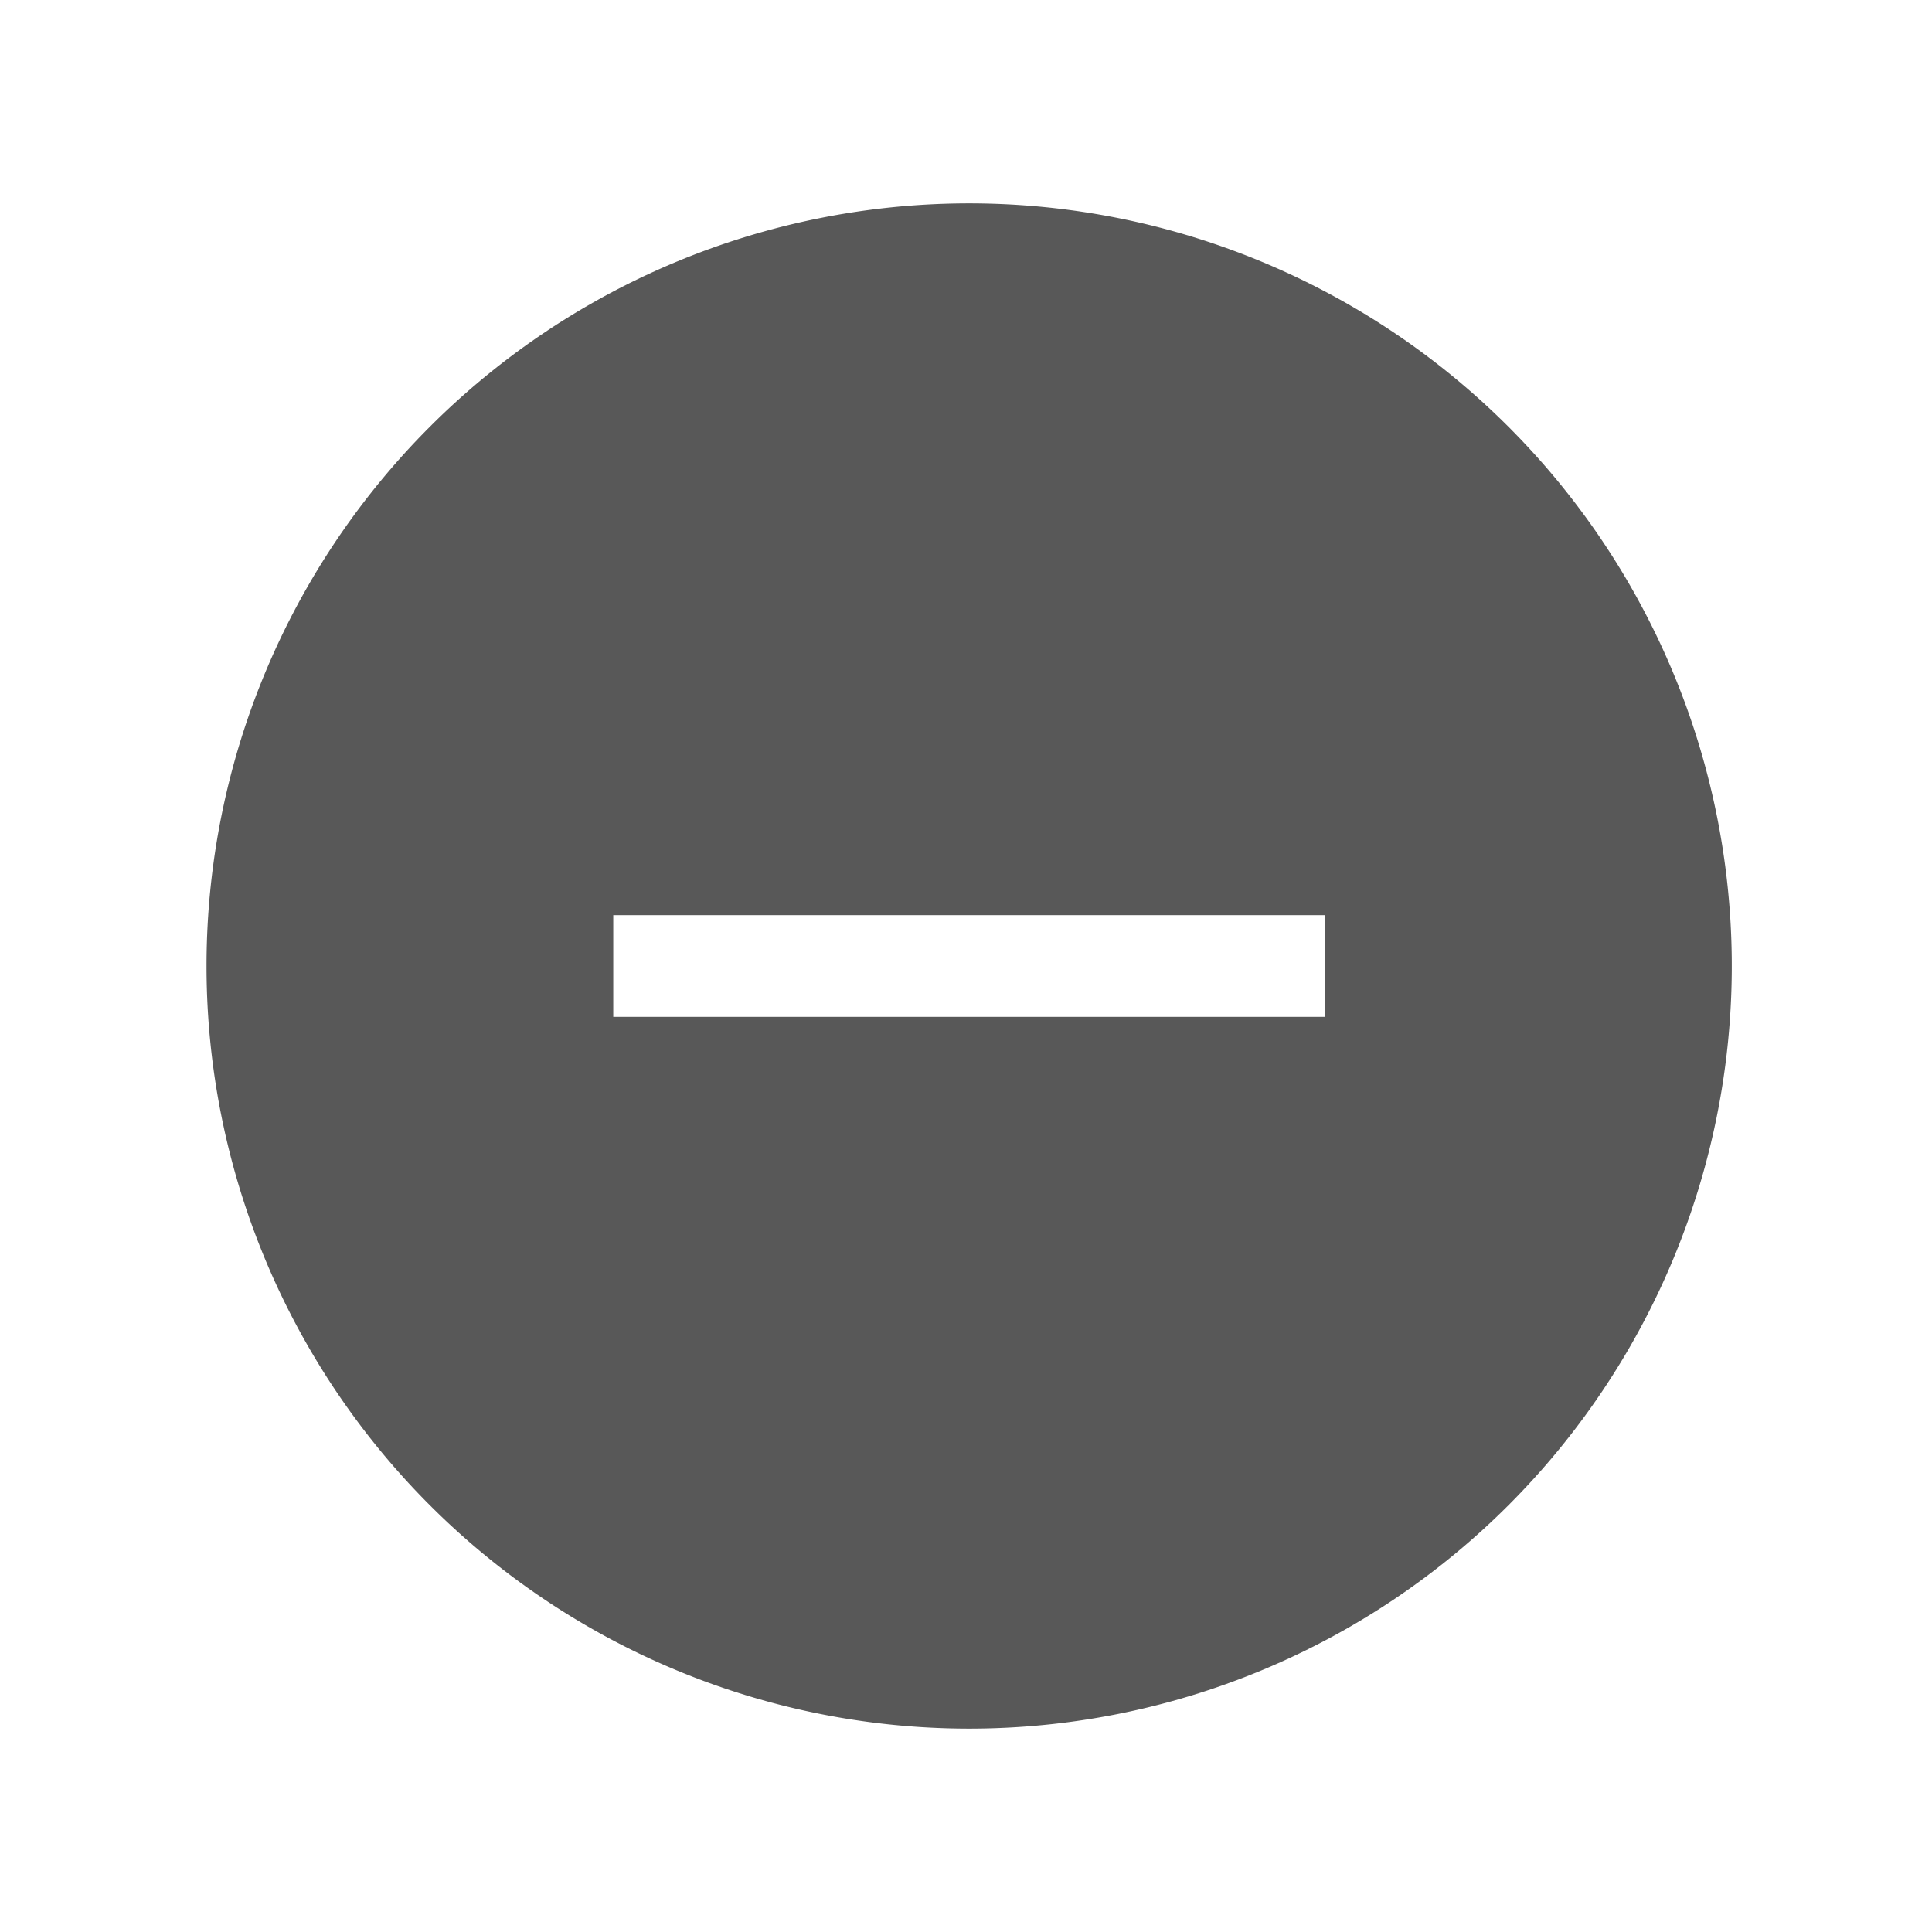 <?xml version="1.0" encoding="UTF-8" standalone="no"?>
<!-- Created with Inkscape (http://www.inkscape.org/) -->

<svg
   xmlns:dc="http://purl.org/dc/elements/1.1/"
   xmlns:cc="http://creativecommons.org/ns#"
   xmlns:rdf="http://www.w3.org/1999/02/22-rdf-syntax-ns#"
   xmlns:svg="http://www.w3.org/2000/svg"
   xmlns="http://www.w3.org/2000/svg"
   xmlns:sodipodi="http://sodipodi.sourceforge.net/DTD/sodipodi-0.dtd"
   xmlns:inkscape="http://www.inkscape.org/namespaces/inkscape"
   width="19"
   height="19"
   id="svg4486"
   version="1.1"
   inkscape:version="0.48.4 r9939"
   viewBox="0 0 19 19"
   sodipodi:docname="minimize_focused_pressed.svg">
  <defs
     id="defs4488" />
  <sodipodi:namedview
     id="base"
     pagecolor="#ffffff"
     bordercolor="#666666"
     borderopacity="1.0"
     inkscape:pageopacity="0.0"
     inkscape:pageshadow="2"
     inkscape:zoom="16"
     inkscape:cx="-21.20425"
     inkscape:cy="6.481392"
     inkscape:document-units="px"
     inkscape:current-layer="g4218"
     showgrid="false"
     fit-margin-top="0"
     fit-margin-left="0"
     fit-margin-right="0"
     fit-margin-bottom="0"
     inkscape:window-width="1035"
     inkscape:window-height="764"
     inkscape:window-x="466"
     inkscape:window-y="177"
     inkscape:window-maximized="0" />
  <g
     inkscape:label="Layer 1"
     inkscape:groupmode="layer"
     id="layer1"
     transform="translate(290.214,-522.862)">
    <g
       transform="translate(-289.714,-492)"
       style="display:inline"
       id="g4218">
      <rect
         style="color:#000000;fill:none;stroke:none;stroke-width:1;marker:none;visibility:visible;display:inline;overflow:visible;enable-background:accumulate"
         id="rect4203"
         width="19"
         height="19"
         x="-0.5"
         y="1014.862" />
      <path
         inkscape:connector-curvature="0"
         id="path4256"
         d="m 9.031,1016.862 a 7.5,7.5 0 0 0 -7.5,7.5 7.5,7.5 0 0 0 7.5,7.5 7.5,7.5 0 0 0 7.5,-7.5 7.5,7.5 0 0 0 -7.5,-7.5 z m -3.5,7 h 7 v 1 h -7 v -1 z"
         style="opacity:0.927;color:#000000;fill:#4c4c4c;fill-opacity:1" />
    </g>
  </g>
</svg>
